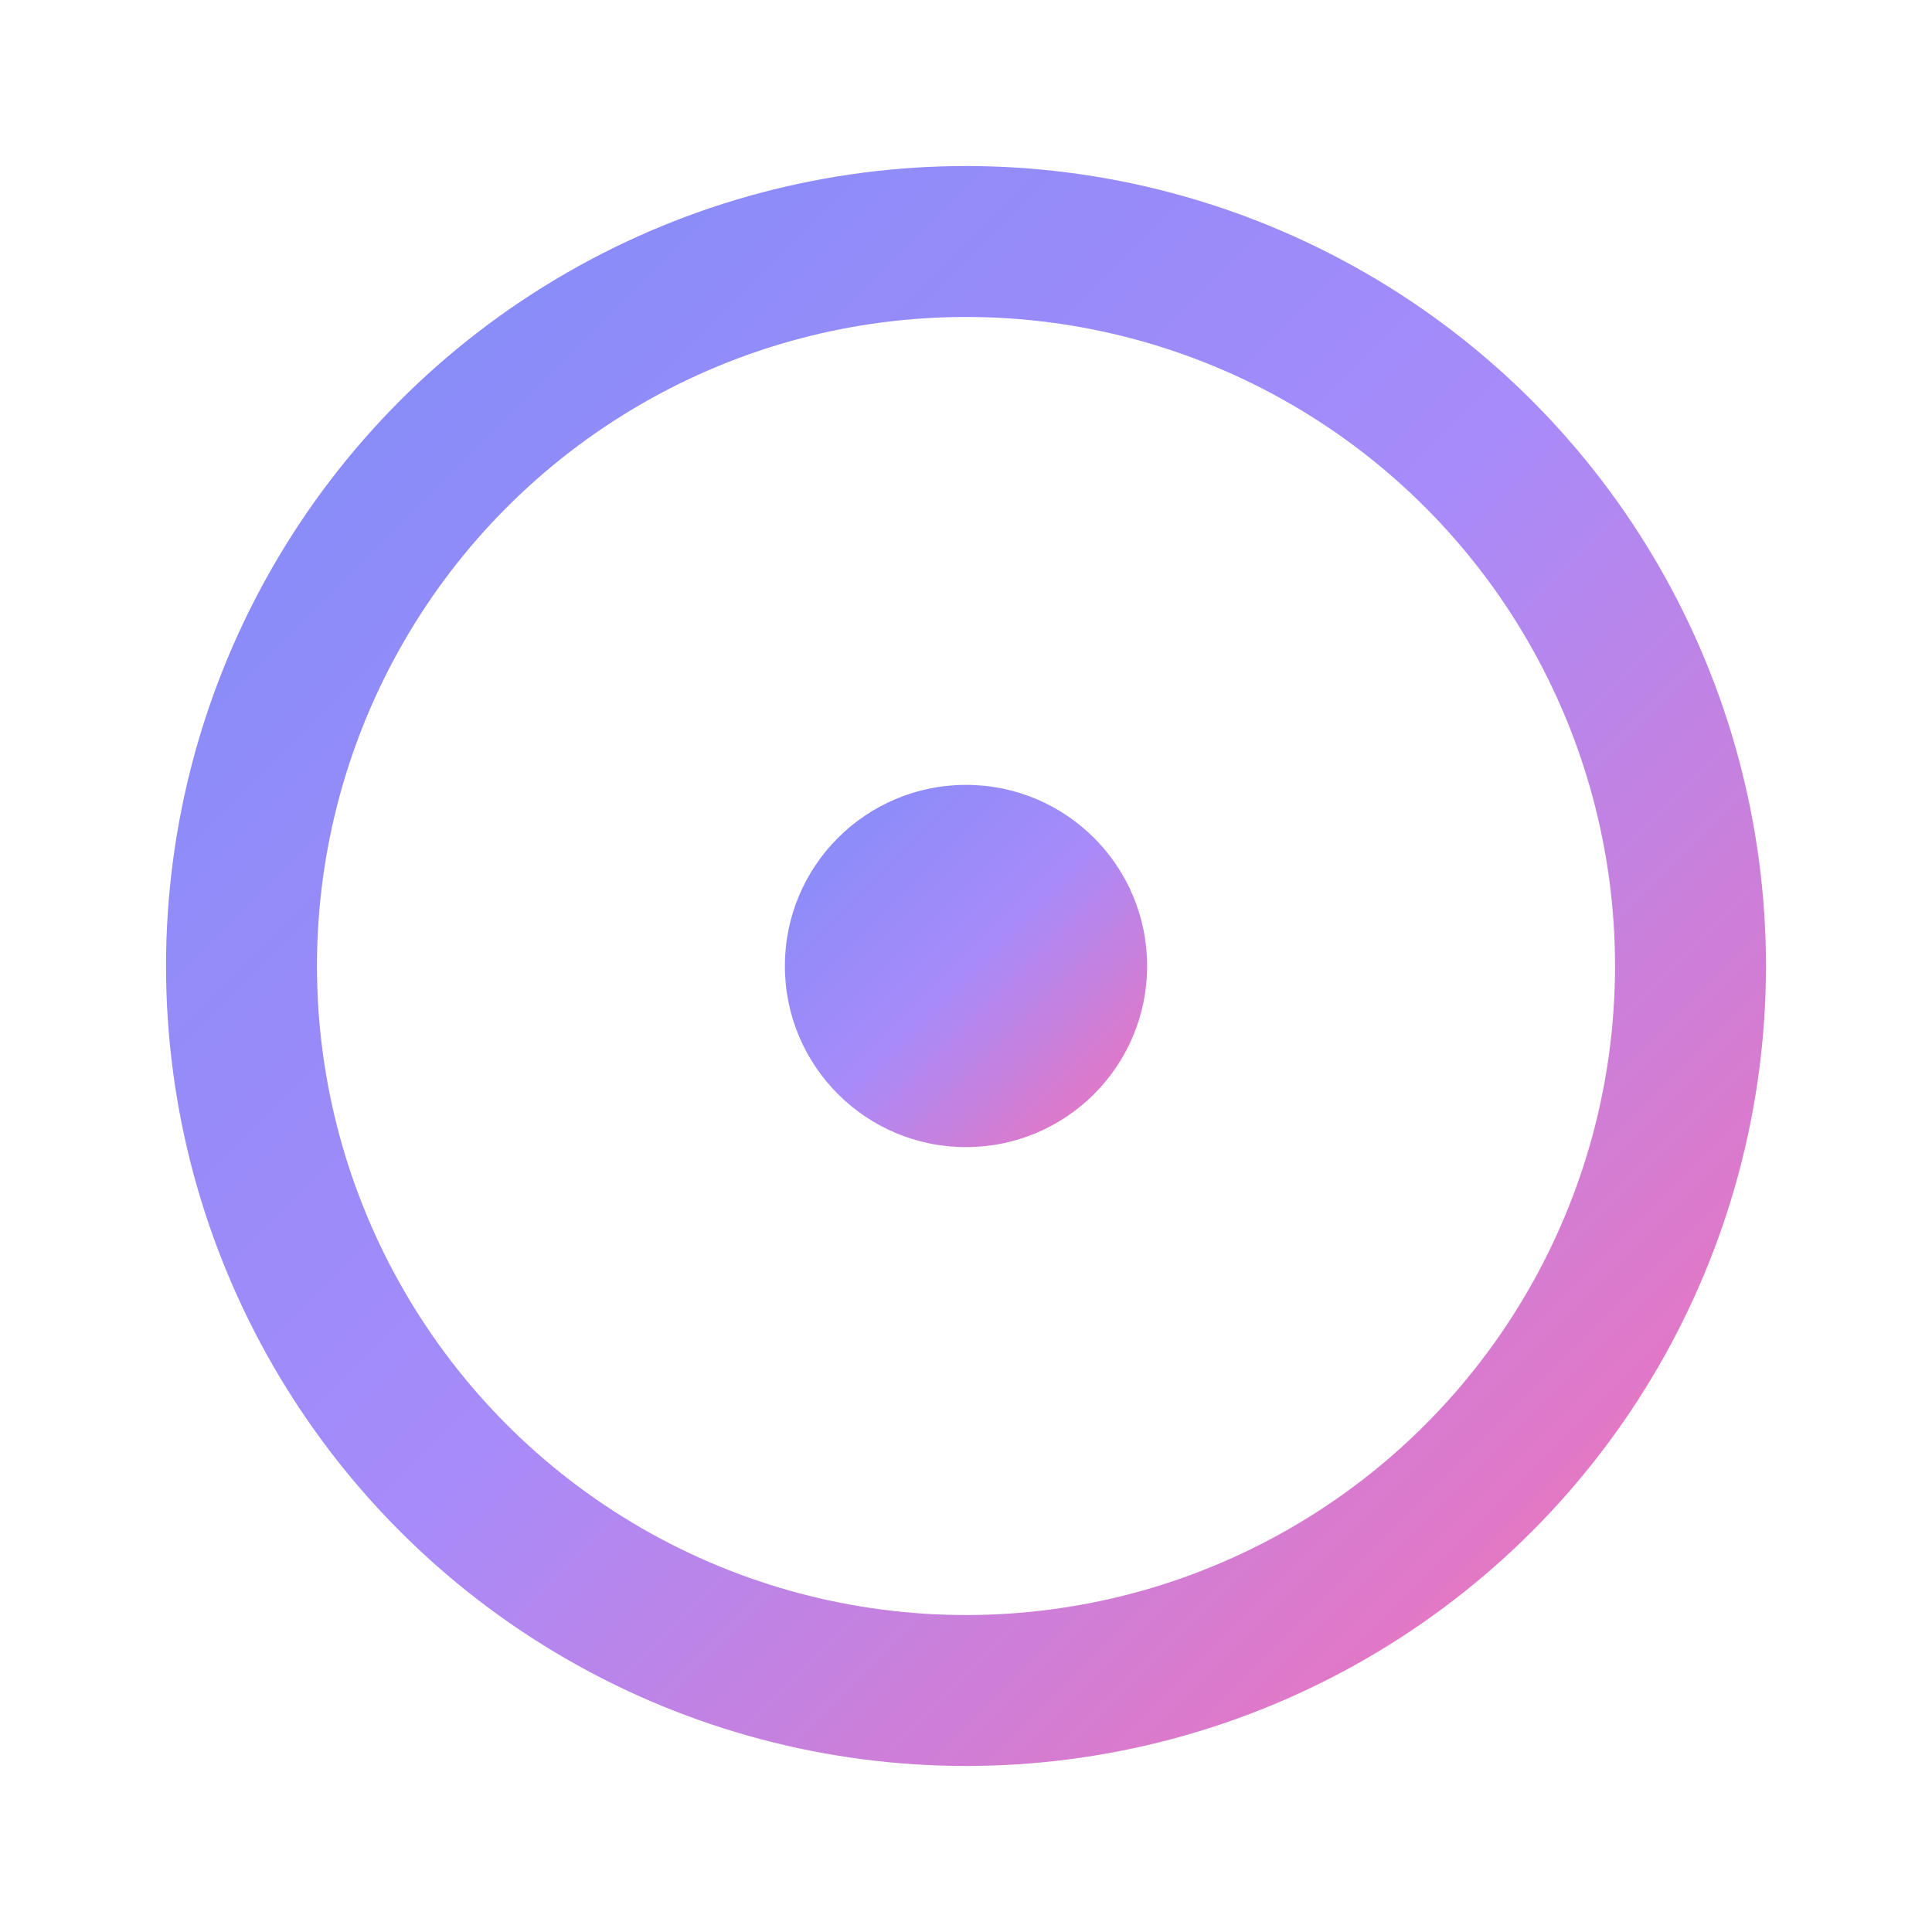 <svg xmlns="http://www.w3.org/2000/svg" viewBox="0 0 32 32" width="32" height="32">
  <defs>
    <!-- Gradient pre orbit kruh -->
    <linearGradient id="orbitGradient" x1="0%" y1="0%" x2="100%" y2="100%">
      <stop offset="0%" stop-color="#818cf8"/>
      <stop offset="50%" stop-color="#a78bfa"/>
      <stop offset="100%" stop-color="#f472b6"/>
    </linearGradient>
    <!-- Gradient pre centrálnu bodku -->
    <linearGradient id="dotGradient" x1="0%" y1="0%" x2="100%" y2="100%">
      <stop offset="0%" stop-color="#818cf8"/>
      <stop offset="50%" stop-color="#a78bfa"/>
      <stop offset="100%" stop-color="#f472b6"/>
    </linearGradient>
  </defs>
  
  <!-- Orbit kruh -->
  <circle
    cx="16"
    cy="16"
    r="12"
    fill="none"
    stroke="url(#orbitGradient)"
    stroke-width="2.5"
    stroke-linecap="round"
  />
  
  <!-- Centrálna bodka -->
  <circle
    cx="16"
    cy="16"
    r="3"
    fill="url(#dotGradient)"
  />
</svg>
